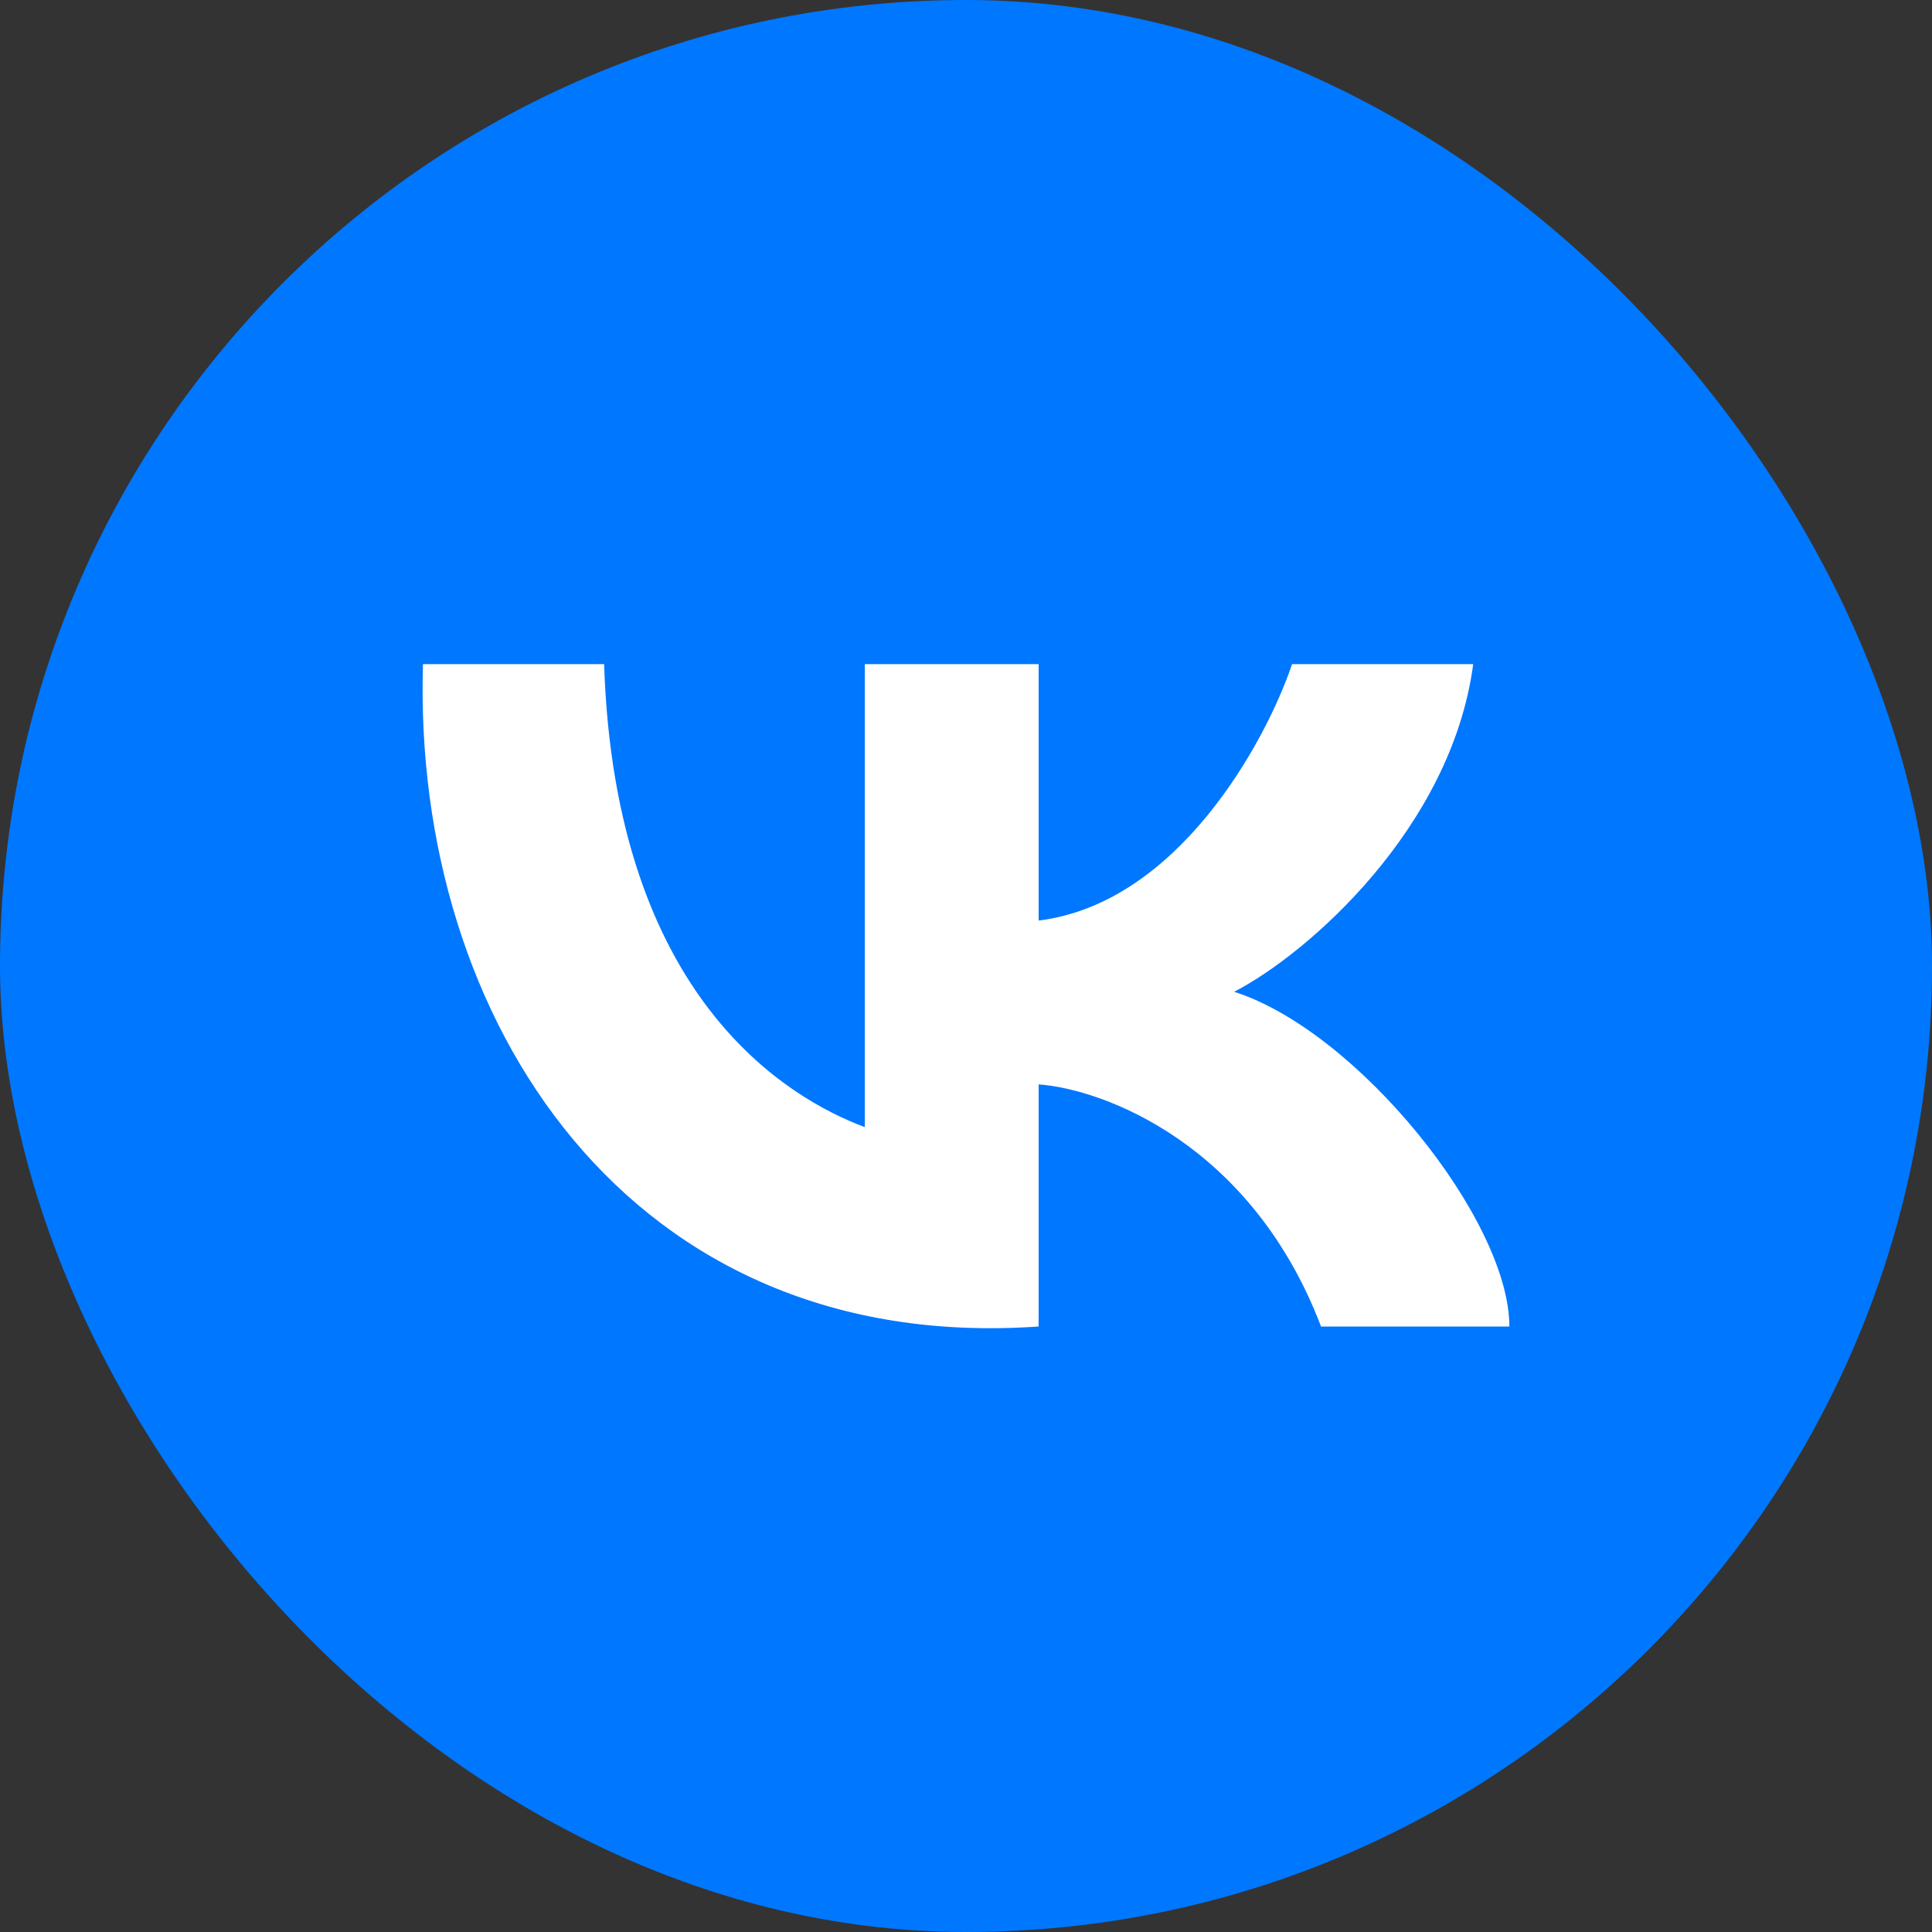 <svg width="32" height="32" viewBox="0 0 32 32" fill="none" xmlns="http://www.w3.org/2000/svg"><rect x="0" y="0" width="32" height="32" fill="#333333" stroke="none"/><rect width="32" height="32" rx="16" fill="#07F"/><path d="M14.324 18.669V11h2.879v4.247c2.303-.283 3.758-2.95 4.198-4.247h3c-.36 2.713-2.74 4.798-3.96 5.427 2.04.649 4.559 3.775 4.559 5.545h-3.119c-1.151-3.02-3.599-3.933-4.678-4.011v4.01C10.425 22.445 6.826 16.9 7.006 11h3c.18 5.545 3.058 7.197 4.318 7.669Z" fill="#fff"/></svg>